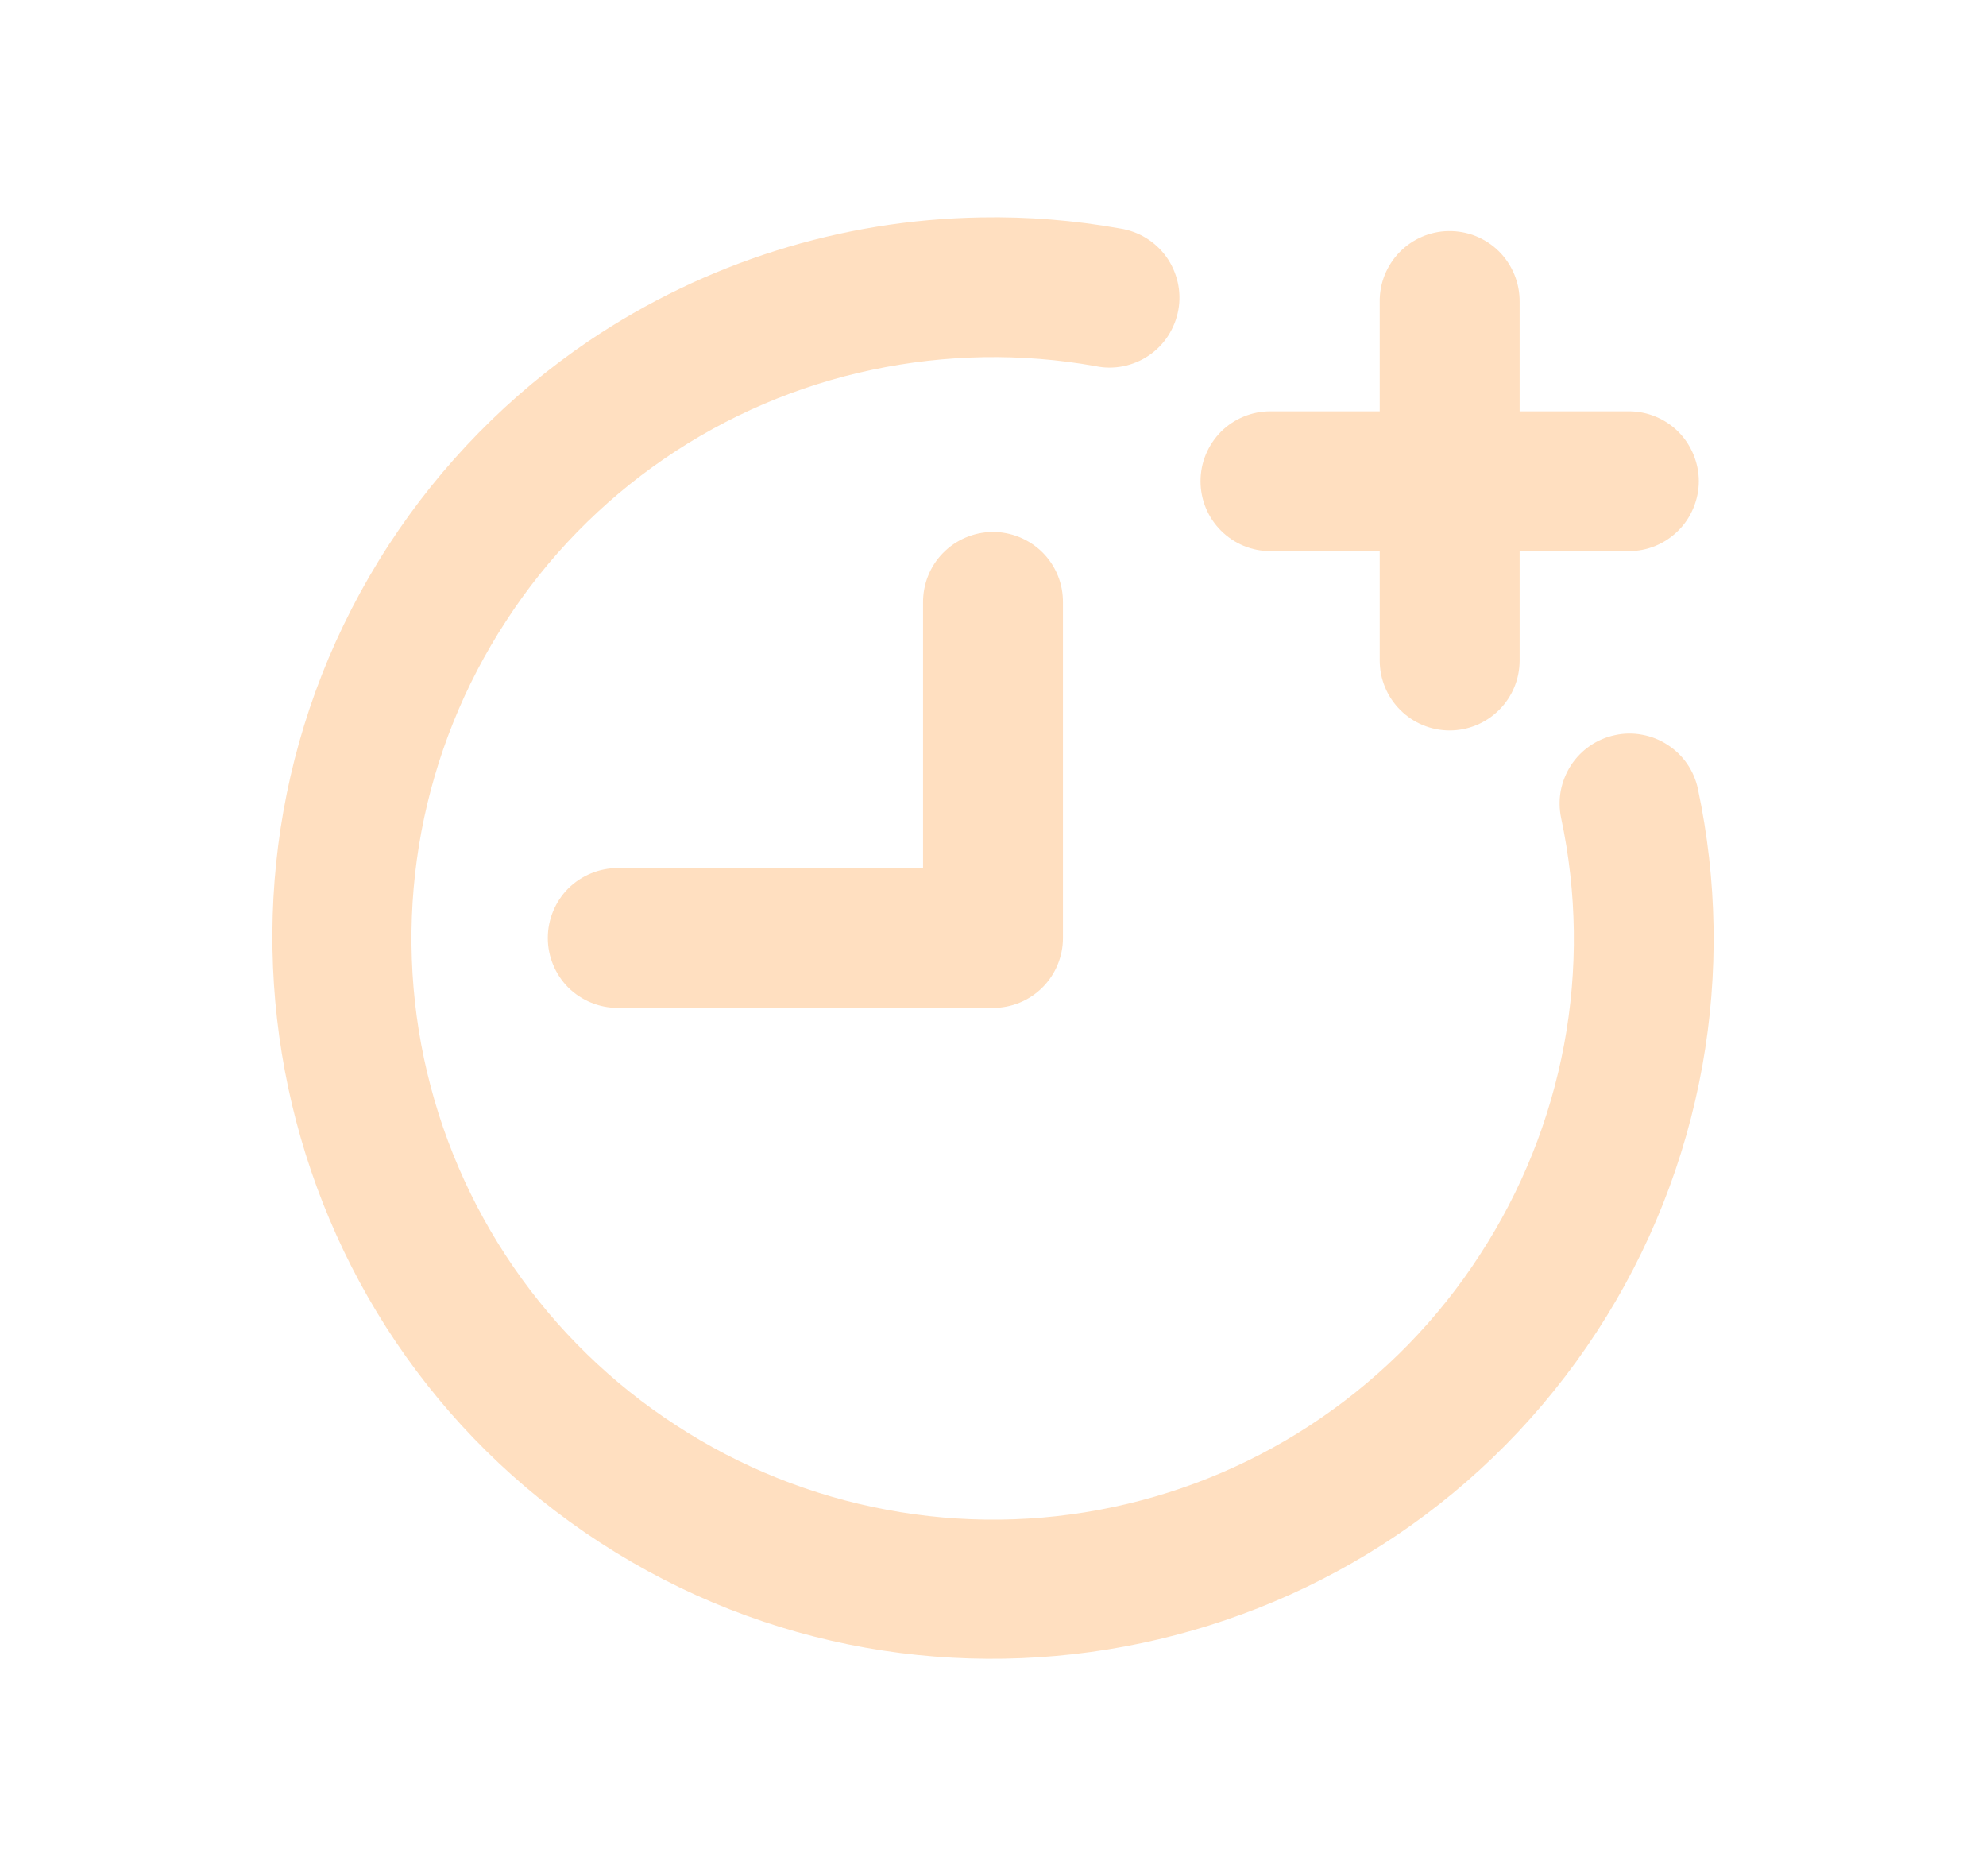 <svg width="18" height="17" viewBox="0 0 18 17" fill="none" xmlns="http://www.w3.org/2000/svg">
<path d="M8.991 4.82C8.823 4.823 8.662 4.892 8.545 5.013C8.428 5.133 8.364 5.295 8.366 5.464V7.866H5.599C5.431 7.866 5.269 7.933 5.15 8.051C5.032 8.17 4.965 8.331 4.965 8.5C4.965 8.668 5.032 8.829 5.15 8.948C5.269 9.066 5.431 9.133 5.599 9.133H9C9.168 9.133 9.329 9.067 9.448 8.948C9.567 8.829 9.634 8.668 9.634 8.5V5.464C9.635 5.379 9.62 5.294 9.588 5.216C9.556 5.137 9.509 5.066 9.449 5.006C9.389 4.946 9.317 4.899 9.239 4.867C9.16 4.835 9.076 4.819 8.991 4.82Z" fill="#FFDFC0"/>
<path d="M8.891 1.97C7.624 1.991 6.391 2.379 5.34 3.087C4.617 3.576 3.999 4.206 3.523 4.938C1.56 7.956 2.418 12.013 5.436 13.976C8.453 15.94 12.51 15.082 14.474 12.065C14.951 11.333 15.276 10.513 15.43 9.653C15.578 8.824 15.564 7.974 15.389 7.15C15.372 7.068 15.339 6.991 15.292 6.922C15.245 6.854 15.185 6.795 15.115 6.75C15.045 6.704 14.967 6.673 14.886 6.658C14.804 6.642 14.72 6.643 14.638 6.661C14.557 6.678 14.479 6.711 14.411 6.758C14.342 6.805 14.284 6.865 14.238 6.935C14.193 7.005 14.162 7.083 14.146 7.164C14.131 7.246 14.132 7.33 14.149 7.412C14.293 8.088 14.303 8.786 14.176 9.466C14.049 10.146 13.789 10.794 13.411 11.373C13.035 11.954 12.547 12.454 11.977 12.846C11.407 13.238 10.766 13.513 10.089 13.656C9.412 13.8 8.714 13.808 8.034 13.68C7.354 13.553 6.706 13.293 6.127 12.915C5.546 12.538 5.046 12.051 4.654 11.481C4.262 10.911 3.987 10.269 3.843 9.592C3.7 8.915 3.692 8.217 3.819 7.537C3.947 6.857 4.207 6.209 4.585 5.63C4.961 5.049 5.449 4.549 6.019 4.158C6.589 3.767 7.231 3.492 7.908 3.35C8.573 3.21 9.258 3.198 9.927 3.317C10.01 3.335 10.095 3.335 10.178 3.319C10.261 3.302 10.341 3.27 10.411 3.222C10.481 3.175 10.541 3.114 10.587 3.043C10.633 2.971 10.665 2.892 10.68 2.808C10.695 2.725 10.693 2.639 10.674 2.557C10.655 2.474 10.62 2.396 10.571 2.327C10.521 2.258 10.458 2.2 10.386 2.156C10.314 2.112 10.233 2.083 10.149 2.07C9.734 1.996 9.313 1.962 8.891 1.97Z" fill="#FFDFC0"/>
<path d="M13.129 2.094C12.961 2.096 12.801 2.166 12.684 2.286C12.567 2.407 12.502 2.569 12.505 2.737V5.985C12.505 6.153 12.572 6.315 12.691 6.433C12.809 6.552 12.971 6.619 13.139 6.619C13.307 6.619 13.468 6.552 13.587 6.433C13.706 6.315 13.773 6.153 13.773 5.985V2.737C13.774 2.652 13.758 2.568 13.726 2.489C13.694 2.411 13.647 2.339 13.587 2.279C13.527 2.219 13.455 2.172 13.377 2.14C13.298 2.108 13.214 2.093 13.129 2.094Z" fill="#FFDFC0"/>
<path d="M11.515 3.727C11.431 3.727 11.349 3.743 11.272 3.775C11.195 3.807 11.125 3.853 11.066 3.912C11.008 3.971 10.961 4.041 10.929 4.118C10.897 4.195 10.881 4.277 10.881 4.36C10.881 4.444 10.897 4.526 10.929 4.603C10.961 4.68 11.008 4.75 11.066 4.808C11.125 4.867 11.195 4.914 11.272 4.946C11.349 4.978 11.431 4.994 11.515 4.994H14.763C14.846 4.994 14.928 4.978 15.005 4.946C15.082 4.914 15.152 4.867 15.211 4.808C15.27 4.75 15.316 4.68 15.348 4.603C15.38 4.526 15.397 4.444 15.397 4.36C15.397 4.277 15.38 4.195 15.348 4.118C15.316 4.041 15.27 3.971 15.211 3.912C15.152 3.853 15.082 3.807 15.005 3.775C14.928 3.743 14.846 3.727 14.763 3.727H11.515Z" fill="#FFDFC0"/>
</svg>

